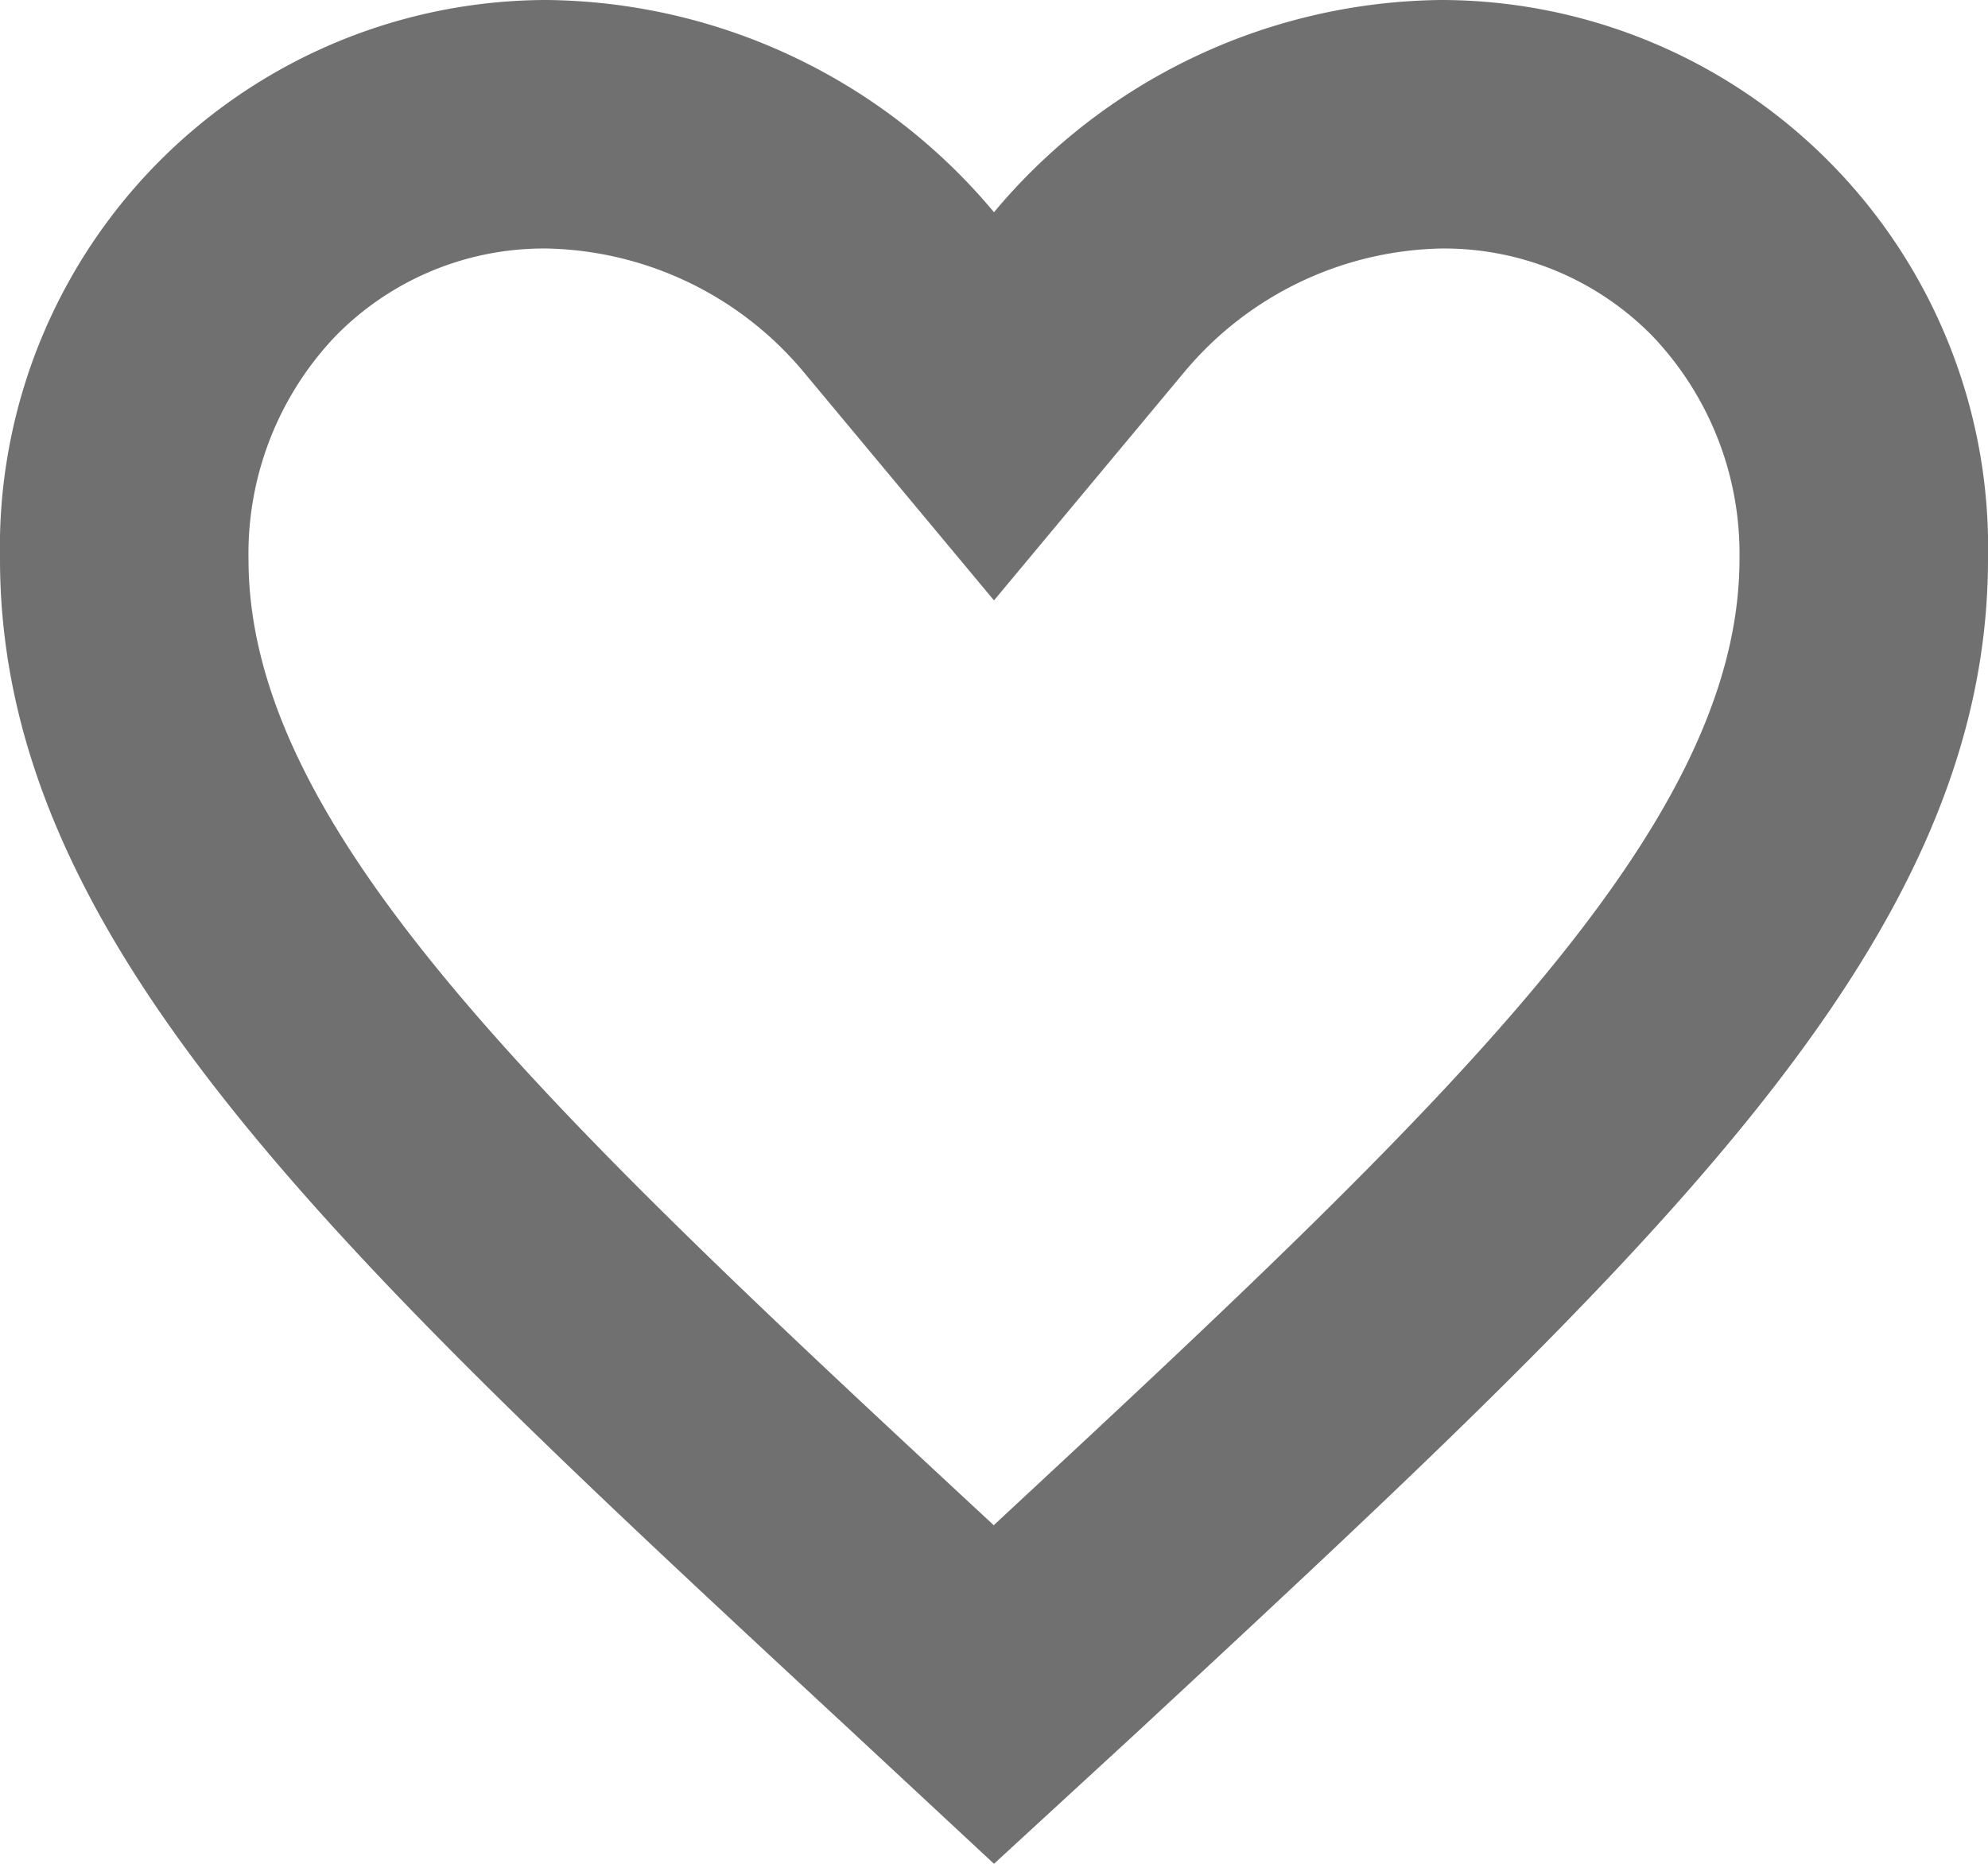 <svg xmlns="http://www.w3.org/2000/svg" width="16" height="15" viewBox="0 0 16 15"><path d="M10,15.273c3.618-3.36,6-5.6,6-7.777A2.539,2.539,0,0,0,15.295,5.7,2.348,2.348,0,0,0,13.6,5a2.765,2.765,0,0,0-2.064.989L10,7.832,8.464,5.989A2.765,2.765,0,0,0,6.4,5a2.348,2.348,0,0,0-1.695.7A2.539,2.539,0,0,0,4,7.5c0,2.177,2.381,4.42,6,7.777M10,18,8.84,16.921C4.72,13.1,2,10.586,2,7.5A4.406,4.406,0,0,1,6.4,3,4.75,4.75,0,0,1,10,4.708,4.75,4.75,0,0,1,13.6,3,4.406,4.406,0,0,1,18,7.5c0,3.09-2.72,5.608-6.84,9.433Z" transform="translate(-2 -3)" fill="#707070"/></svg>
